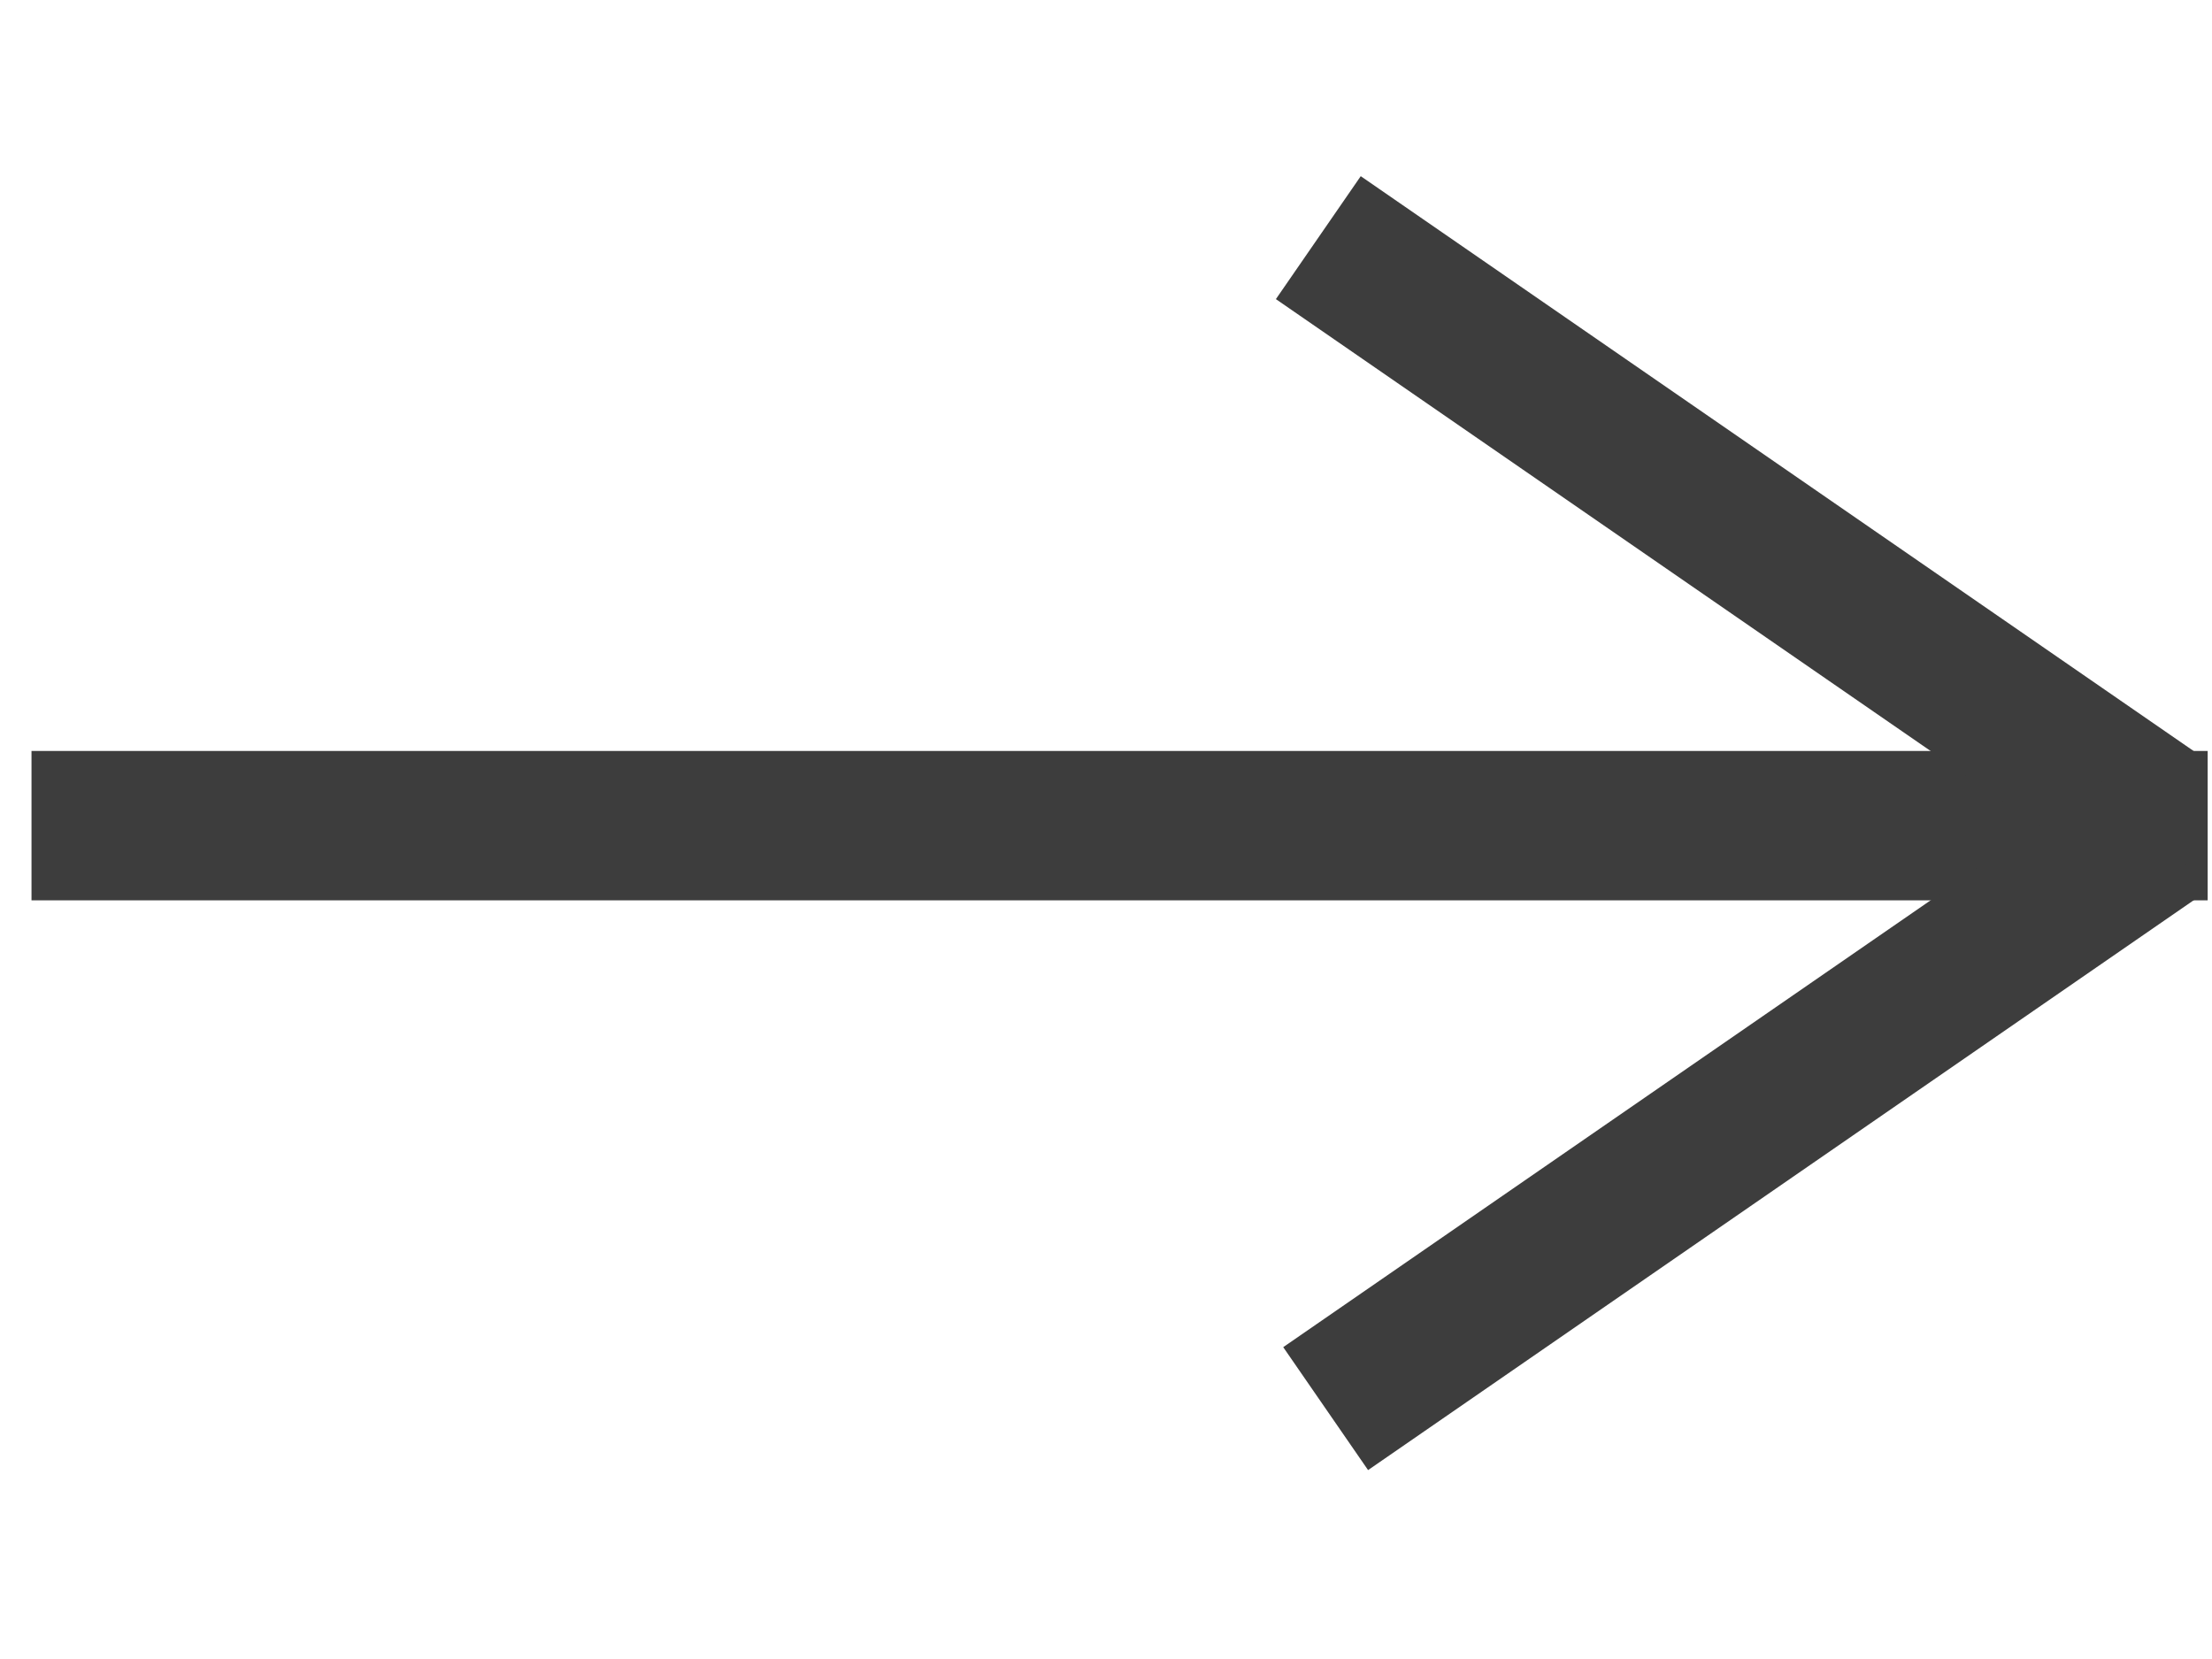 <?xml version="1.0" encoding="utf-8"?>
<!-- Generator: Adobe Illustrator 27.7.0, SVG Export Plug-In . SVG Version: 6.00 Build 0)  -->
<svg version="1.1" id="Layer_1" xmlns="http://www.w3.org/2000/svg" xmlns:xlink="http://www.w3.org/1999/xlink" x="0px" y="0px"
	 viewBox="0 0 162.89 122.17" style="enable-background:new 0 0 162.89 122.17;" xml:space="preserve">
<line style="fill:#FFFFFF;stroke:#3D3D3D;stroke-width:11;stroke-miterlimit:10;" x1="2.32" y1="60.8" x2="162.57" y2="60.8"/>
<line style="fill:#FFFFFF;stroke:#3D3D3D;stroke-width:11;stroke-miterlimit:10;" x1="97.08" y1="17.5" x2="159.21" y2="60.38"/>
<line style="fill:#FFFFFF;stroke:#3D3D3D;stroke-width:11;stroke-miterlimit:10;" x1="159.21" y1="61.22" x2="97.62" y2="103.73"/>
</svg>
